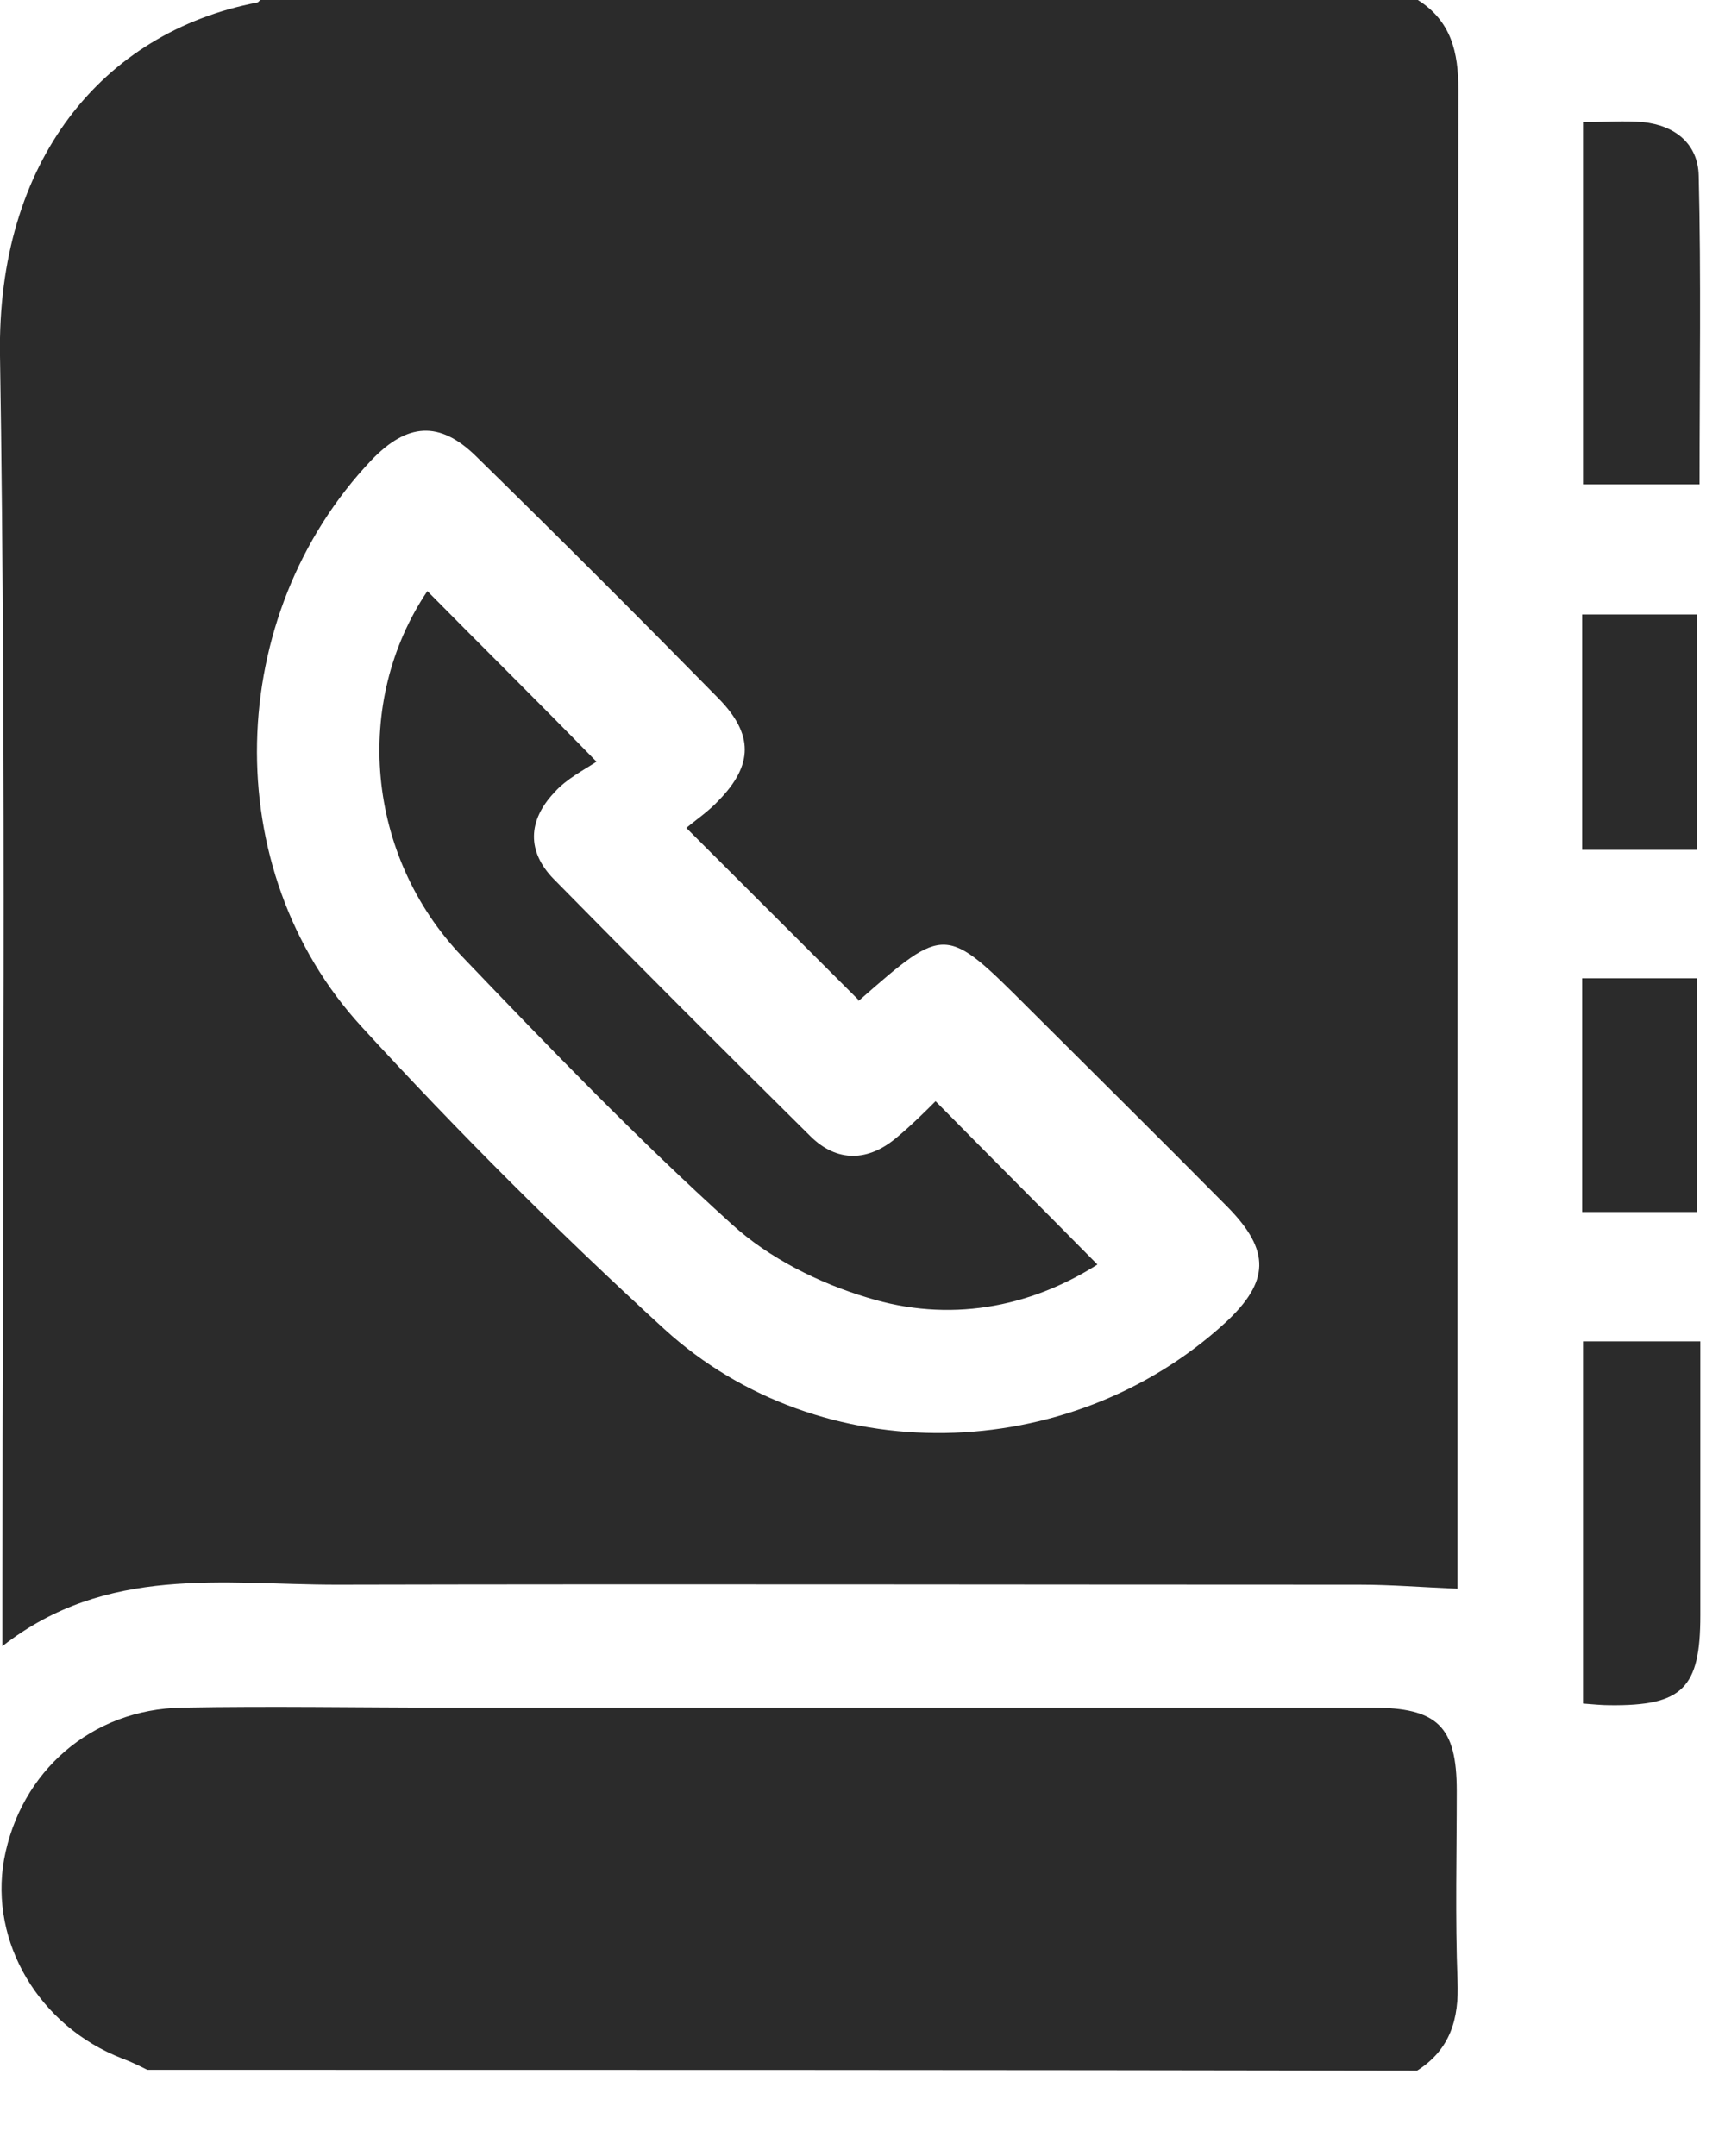 <svg width="20" height="25" viewBox="0 0 20 25" fill="none" xmlns="http://www.w3.org/2000/svg">
<path d="M3.021 0C7.497 0 11.963 0 16.439 0C16.824 0.244 16.909 0.6 16.909 1.041C16.899 6.675 16.899 12.31 16.899 17.954C16.899 18.113 16.899 18.282 16.899 18.422C16.477 18.404 16.12 18.375 15.764 18.375C11.813 18.375 7.854 18.366 3.903 18.375C2.59 18.375 1.238 18.141 0.028 19.088C0.028 18.807 0.028 18.638 0.028 18.469C0.028 13.679 0.075 8.907 -0 4.125C-0.038 1.875 1.182 0.375 2.984 0.029C2.993 0.029 3.003 0.01 3.021 0ZM7.957 9.6C8.069 9.507 8.22 9.404 8.332 9.282C8.736 8.869 8.736 8.513 8.332 8.1C7.403 7.154 6.465 6.216 5.517 5.288C5.095 4.875 4.72 4.904 4.307 5.335C2.599 7.135 2.515 10.079 4.194 11.907C5.311 13.126 6.484 14.297 7.704 15.413C9.515 17.063 12.395 16.997 14.206 15.338C14.722 14.86 14.732 14.504 14.234 13.997C13.465 13.219 12.686 12.45 11.917 11.682C10.96 10.726 10.96 10.726 9.965 11.597C9.956 11.607 9.937 11.607 9.956 11.597C9.308 10.95 8.67 10.313 7.957 9.6Z" fill="#2B2B2B"/>
<path d="M1.708 24.001C1.614 23.954 1.52 23.907 1.417 23.869C0.45 23.494 -0.122 22.519 0.047 21.563C0.235 20.541 1.06 19.819 2.111 19.801C3.143 19.782 4.176 19.801 5.208 19.801C8.773 19.801 12.339 19.801 15.905 19.801C16.665 19.801 16.89 20.016 16.89 20.766C16.89 21.497 16.871 22.238 16.899 22.969C16.918 23.41 16.815 23.766 16.43 24.01C11.523 24.001 6.615 24.001 1.708 24.001Z" fill="#2B2B2B"/>
<path d="M18.354 1.416C18.607 1.416 18.832 1.397 19.048 1.416C19.423 1.454 19.686 1.669 19.695 2.035C19.724 3.216 19.705 4.407 19.705 5.616C19.236 5.616 18.813 5.616 18.354 5.616C18.354 4.219 18.354 2.822 18.354 1.416Z" fill="#2B2B2B"/>
<path d="M18.354 15.554C18.804 15.554 19.226 15.554 19.714 15.554C19.714 16.107 19.714 16.651 19.714 17.185C19.714 17.701 19.714 18.216 19.714 18.732C19.714 19.576 19.508 19.782 18.663 19.773C18.569 19.773 18.476 19.763 18.354 19.754C18.354 18.366 18.354 16.988 18.354 15.554Z" fill="#2B2B2B"/>
<path d="M18.344 7.125C18.794 7.125 19.226 7.125 19.676 7.125C19.676 8.044 19.676 8.935 19.676 9.854C19.226 9.854 18.794 9.854 18.344 9.854C18.344 8.935 18.344 8.035 18.344 7.125Z" fill="#2B2B2B"/>
<path d="M18.344 14.054C18.344 13.135 18.344 12.263 18.344 11.344C18.794 11.344 19.216 11.344 19.676 11.344C19.676 12.235 19.676 13.126 19.676 14.054C19.244 14.054 18.813 14.054 18.344 14.054Z" fill="#2B2B2B"/>
<path d="M4.955 6.854C5.583 7.491 6.203 8.101 6.916 8.832C6.775 8.926 6.569 9.029 6.428 9.188C6.118 9.516 6.109 9.873 6.418 10.191C7.404 11.194 8.398 12.188 9.393 13.172C9.703 13.482 10.069 13.473 10.406 13.182C10.575 13.041 10.725 12.891 10.847 12.769C11.476 13.407 12.095 14.026 12.724 14.663C11.926 15.169 10.998 15.338 10.059 15.047C9.496 14.879 8.914 14.588 8.483 14.194C7.394 13.21 6.372 12.151 5.358 11.091C4.241 9.919 4.091 8.138 4.955 6.854Z" fill="#2B2B2B"/>
</svg>
